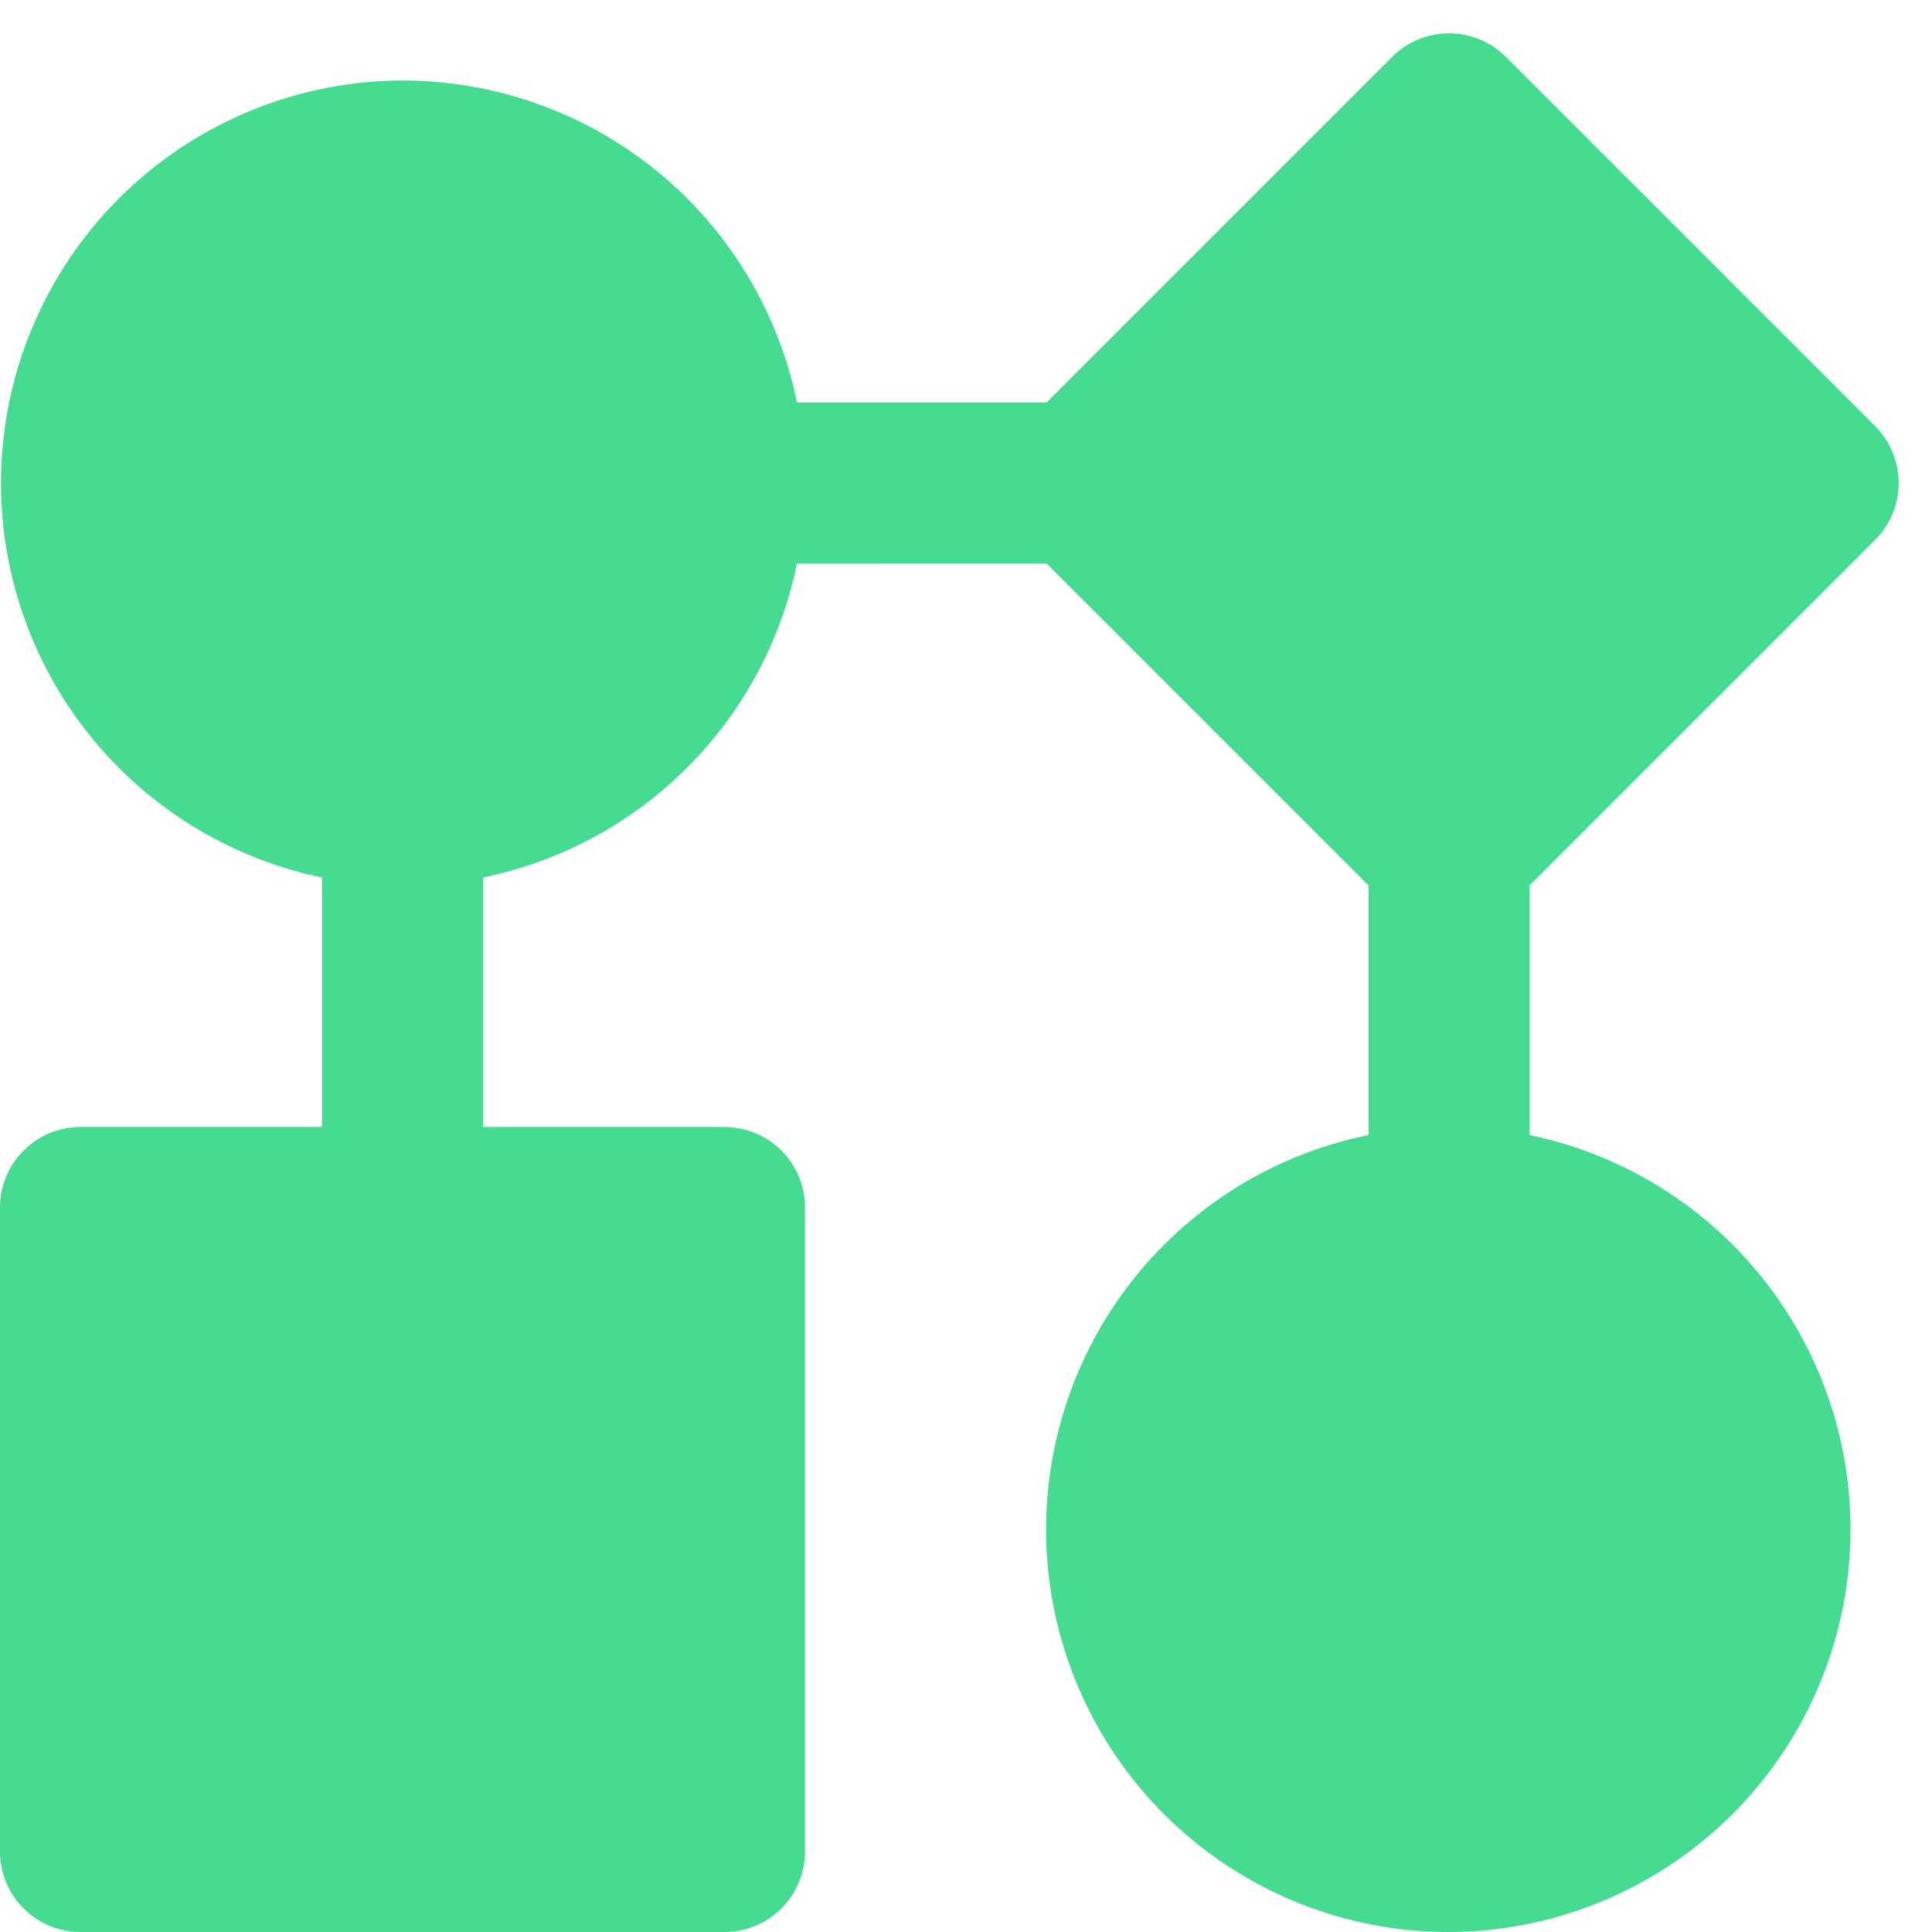 <svg xmlns="http://www.w3.org/2000/svg" width="24" height="24" viewBox="0 0 24 24">
    <path fill="#45DC91" fill-rule="evenodd" d="M13 5L17.293.707a1 1 0 0 1 1.414 0l4.586 4.586a1 1 0 0 1 0 1.414L19 11v3.1a5.002 5.002 0 0 1-1 9.9 5 5 0 0 1-1-9.9V11l-4-4H9.9A5.006 5.006 0 0 1 6 10.9V14h3a1 1 0 0 1 1 1v8a1 1 0 0 1-1 1H1a1 1 0 0 1-1-1v-8a1 1 0 0 1 1-1h3v-3.1A5.002 5.002 0 0 1 5 1a5.002 5.002 0 0 1 4.9 4H13z"/>
</svg>
